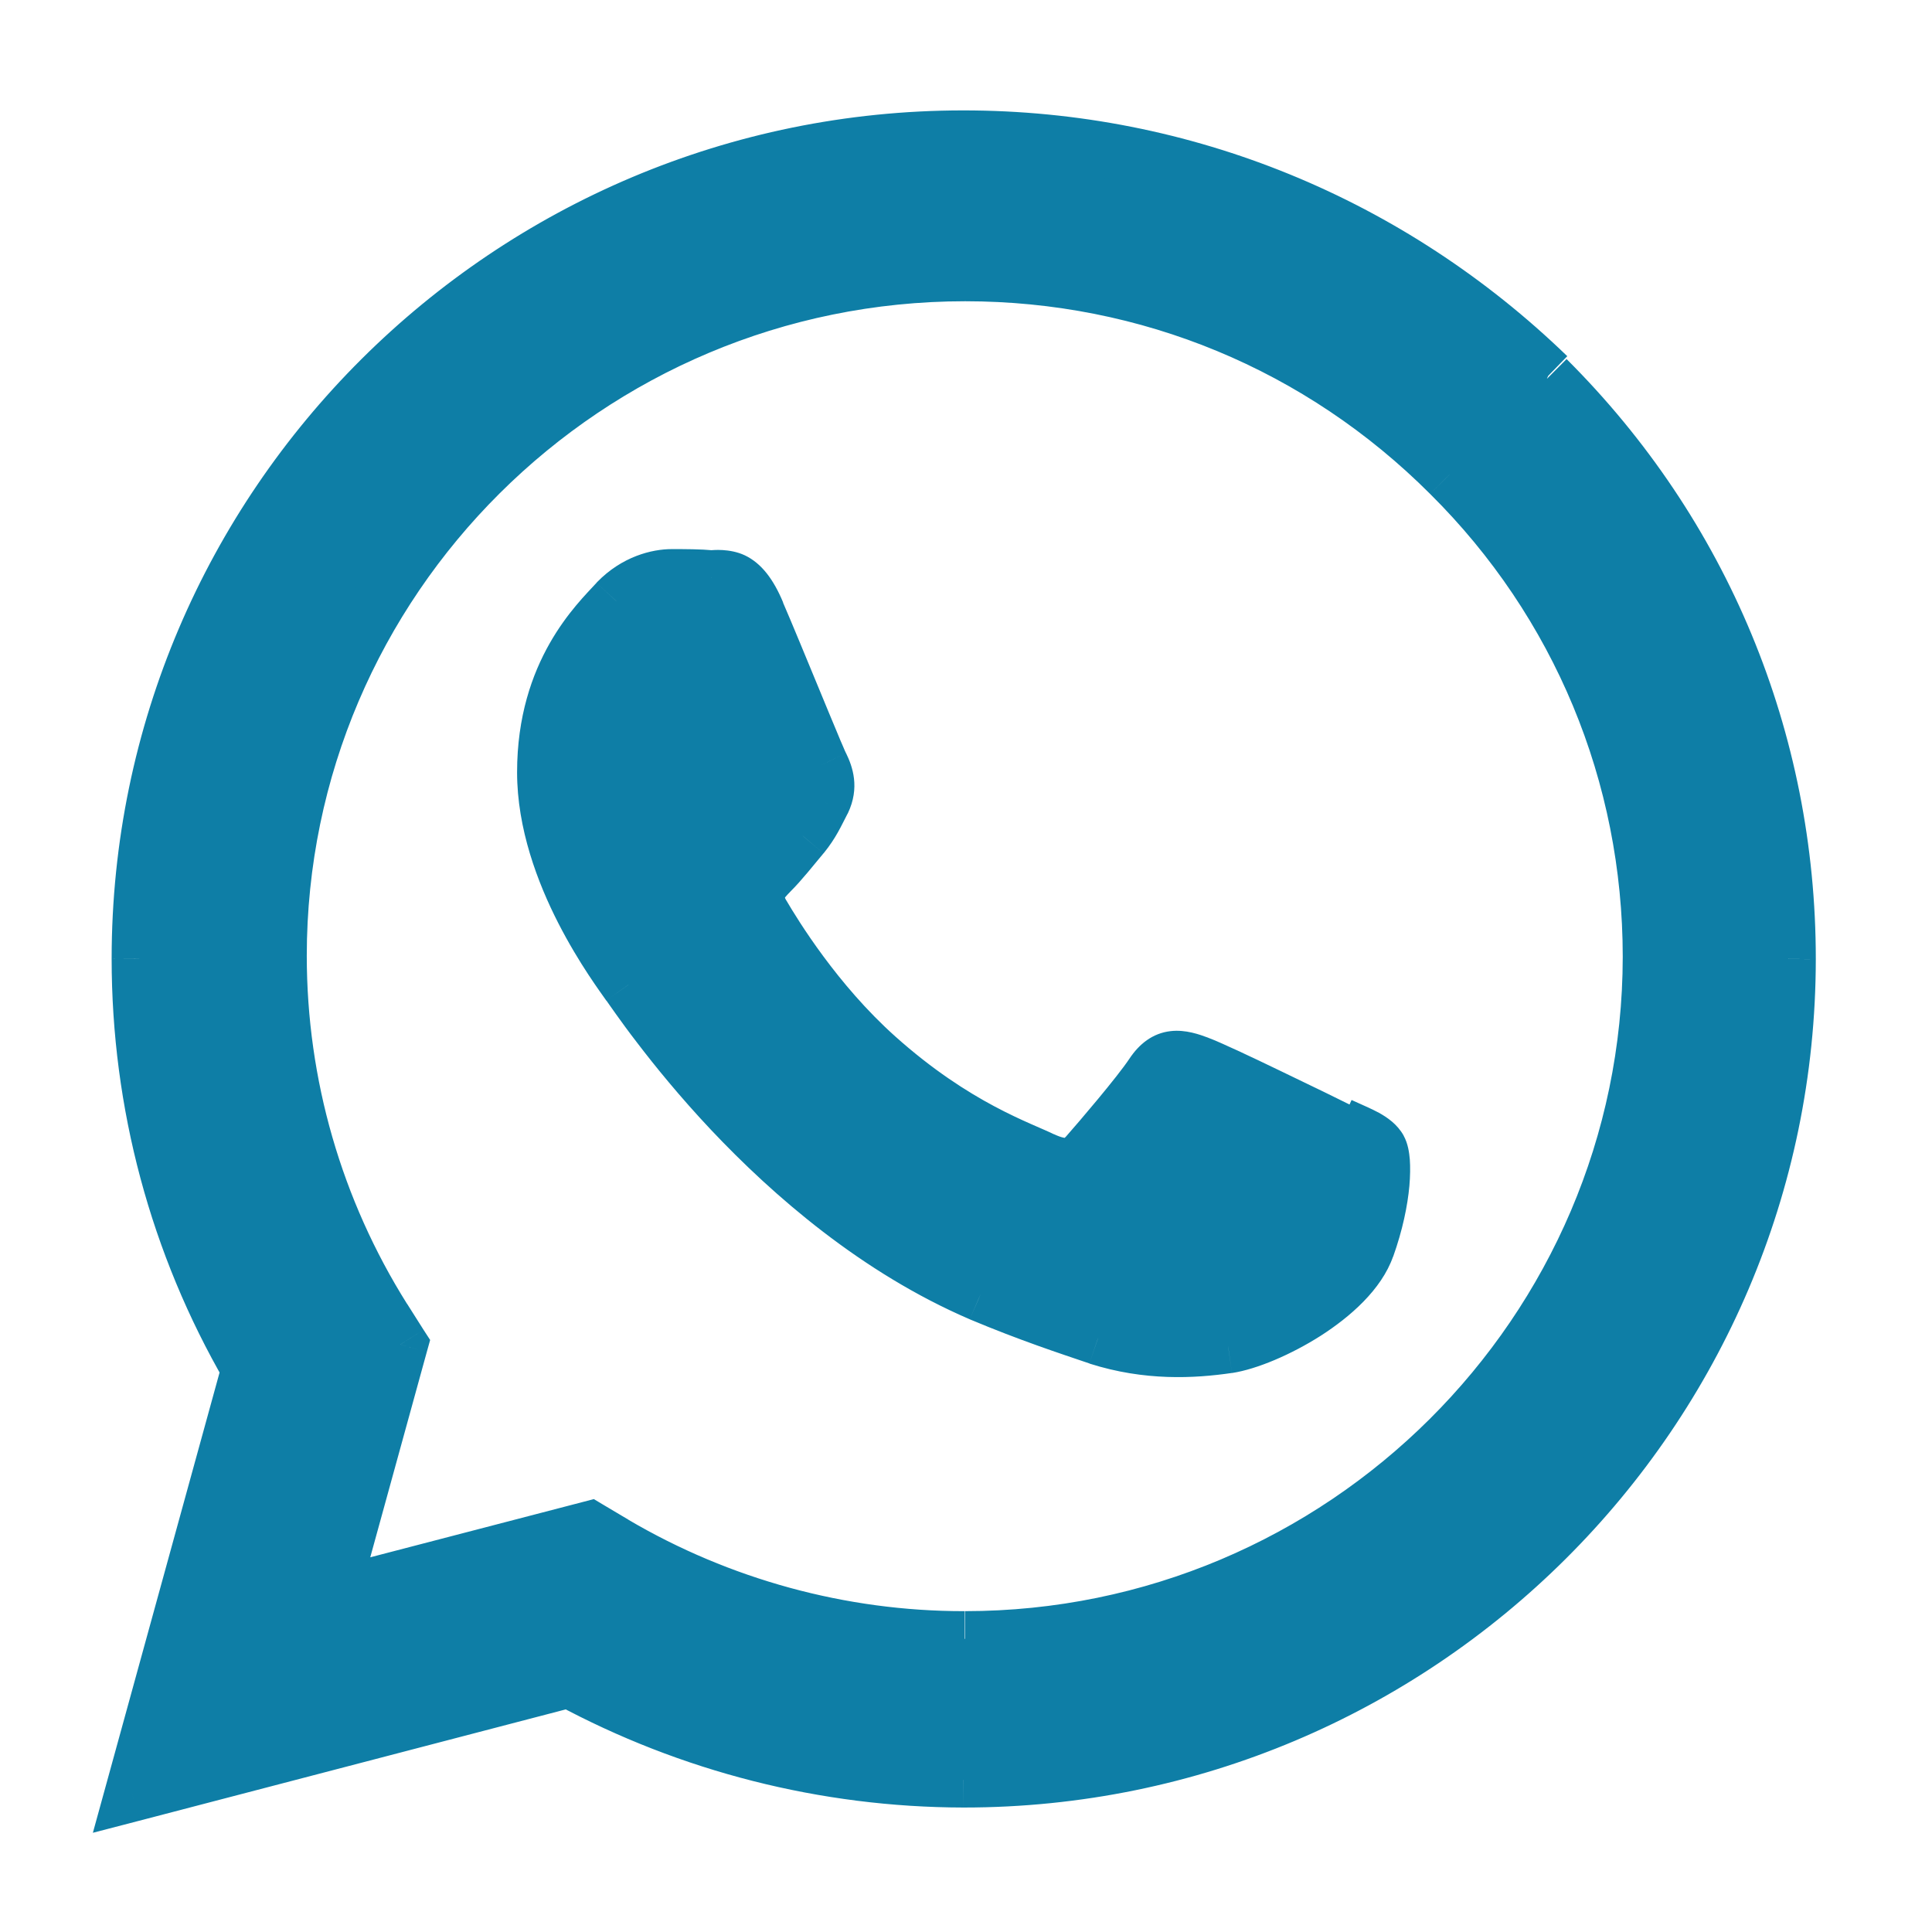 <?xml version="1.0" encoding="UTF-8"?> <svg xmlns="http://www.w3.org/2000/svg" width="14" height="14" viewBox="0 0 14 14" fill="none"><mask id="path-1-outside-1_17_1361" maskUnits="userSpaceOnUse" x="-0.042" y="0" width="14" height="14" fill="black"><rect fill="white" x="-0.042" width="14" height="14"></rect><path d="M9.707 8.191C9.557 8.116 8.824 7.758 8.687 7.708C8.551 7.657 8.451 7.633 8.351 7.783C8.252 7.931 7.965 8.265 7.879 8.364C7.791 8.461 7.704 8.469 7.556 8.402C7.406 8.326 6.924 8.169 6.354 7.659C5.91 7.261 5.612 6.774 5.524 6.624C5.437 6.474 5.515 6.391 5.589 6.316C5.657 6.249 5.74 6.144 5.815 6.055C5.888 5.965 5.912 5.904 5.963 5.807C6.013 5.702 5.988 5.62 5.951 5.545C5.913 5.47 5.615 4.735 5.49 4.442C5.37 4.15 5.246 4.187 5.154 4.187C5.068 4.179 4.968 4.179 4.868 4.179C4.768 4.179 4.607 4.216 4.47 4.359C4.333 4.509 3.947 4.869 3.947 5.596C3.947 6.324 4.482 7.029 4.557 7.134C4.631 7.231 5.609 8.732 7.107 9.377C7.464 9.527 7.742 9.617 7.959 9.691C8.316 9.805 8.641 9.789 8.899 9.752C9.186 9.706 9.782 9.391 9.907 9.039C10.034 8.686 10.034 8.393 9.997 8.326C9.96 8.258 9.862 8.221 9.712 8.153M6.989 11.875H6.981C6.096 11.875 5.219 11.635 4.453 11.185L4.273 11.078L2.398 11.566L2.901 9.743L2.781 9.556C2.286 8.768 2.023 7.86 2.023 6.926C2.023 4.203 4.251 1.983 6.994 1.983C8.321 1.983 9.567 2.501 10.505 3.438C11.442 4.367 11.959 5.613 11.959 6.933C11.957 9.655 9.729 11.876 6.992 11.876M11.218 2.724C10.078 1.623 8.578 1 6.981 1C3.69 1 1.01 3.667 1.009 6.947C1.009 7.995 1.283 9.017 1.806 9.919L0.958 13L4.126 12.174C4.999 12.646 5.981 12.896 6.981 12.898H6.984C10.276 12.898 12.957 10.229 12.958 6.949C12.958 5.362 12.338 3.867 11.21 2.744"></path></mask><path d="M9.707 8.191C9.557 8.116 8.824 7.758 8.687 7.708C8.551 7.657 8.451 7.633 8.351 7.783C8.252 7.931 7.965 8.265 7.879 8.364C7.791 8.461 7.704 8.469 7.556 8.402C7.406 8.326 6.924 8.169 6.354 7.659C5.91 7.261 5.612 6.774 5.524 6.624C5.437 6.474 5.515 6.391 5.589 6.316C5.657 6.249 5.74 6.144 5.815 6.055C5.888 5.965 5.912 5.904 5.963 5.807C6.013 5.702 5.988 5.62 5.951 5.545C5.913 5.47 5.615 4.735 5.49 4.442C5.37 4.15 5.246 4.187 5.154 4.187C5.068 4.179 4.968 4.179 4.868 4.179C4.768 4.179 4.607 4.216 4.47 4.359C4.333 4.509 3.947 4.869 3.947 5.596C3.947 6.324 4.482 7.029 4.557 7.134C4.631 7.231 5.609 8.732 7.107 9.377C7.464 9.527 7.742 9.617 7.959 9.691C8.316 9.805 8.641 9.789 8.899 9.752C9.186 9.706 9.782 9.391 9.907 9.039C10.034 8.686 10.034 8.393 9.997 8.326C9.96 8.258 9.862 8.221 9.712 8.153M6.989 11.875H6.981C6.096 11.875 5.219 11.635 4.453 11.185L4.273 11.078L2.398 11.566L2.901 9.743L2.781 9.556C2.286 8.768 2.023 7.86 2.023 6.926C2.023 4.203 4.251 1.983 6.994 1.983C8.321 1.983 9.567 2.501 10.505 3.438C11.442 4.367 11.959 5.613 11.959 6.933C11.957 9.655 9.729 11.876 6.992 11.876M11.218 2.724C10.078 1.623 8.578 1 6.981 1C3.69 1 1.01 3.667 1.009 6.947C1.009 7.995 1.283 9.017 1.806 9.919L0.958 13L4.126 12.174C4.999 12.646 5.981 12.896 6.981 12.898H6.984C10.276 12.898 12.957 10.229 12.958 6.949C12.958 5.362 12.338 3.867 11.21 2.744" fill="#0E7EA6"></path><path d="M8.687 7.708L8.618 7.896L8.619 7.896L8.687 7.708ZM8.351 7.783L8.517 7.894L8.517 7.894L8.351 7.783ZM7.879 8.364L8.027 8.498L8.029 8.496L7.879 8.364ZM7.556 8.402L7.466 8.581L7.473 8.584L7.556 8.402ZM6.354 7.659L6.221 7.808L6.221 7.808L6.354 7.659ZM5.524 6.624L5.351 6.724L5.351 6.725L5.524 6.624ZM5.589 6.316L5.448 6.175L5.447 6.176L5.589 6.316ZM5.815 6.055L5.967 6.184L5.97 6.181L5.815 6.055ZM5.963 5.807L6.14 5.9L6.144 5.893L5.963 5.807ZM5.951 5.545L6.13 5.456L6.129 5.456L5.951 5.545ZM5.49 4.442L5.304 4.518L5.306 4.52L5.49 4.442ZM5.154 4.187L5.136 4.386L5.145 4.387H5.154V4.187ZM4.47 4.359L4.325 4.22L4.322 4.224L4.47 4.359ZM4.557 7.134L4.393 7.25L4.398 7.255L4.557 7.134ZM7.107 9.377L7.027 9.56L7.029 9.561L7.107 9.377ZM7.959 9.691L7.894 9.88L7.898 9.882L7.959 9.691ZM8.899 9.752L8.927 9.949L8.93 9.949L8.899 9.752ZM9.907 9.039L9.718 8.97L9.718 8.972L9.907 9.039ZM9.997 8.326L9.821 8.422L9.822 8.423L9.997 8.326ZM4.453 11.185L4.351 11.357L4.352 11.357L4.453 11.185ZM4.273 11.078L4.375 10.906L4.303 10.863L4.223 10.884L4.273 11.078ZM2.398 11.566L2.205 11.512L2.113 11.846L2.448 11.759L2.398 11.566ZM2.901 9.743L3.093 9.796L3.117 9.71L3.069 9.636L2.901 9.743ZM2.781 9.556L2.612 9.662L2.612 9.663L2.781 9.556ZM10.505 3.438L10.363 3.579L10.364 3.58L10.505 3.438ZM11.959 6.933L12.159 6.933V6.933H11.959ZM1.009 6.947L0.809 6.946V6.947H1.009ZM1.806 9.919L1.999 9.972L2.021 9.891L1.979 9.819L1.806 9.919ZM0.958 13L0.765 12.947L0.673 13.281L1.008 13.194L0.958 13ZM4.126 12.174L4.221 11.998L4.151 11.961L4.075 11.98L4.126 12.174ZM6.981 12.898L6.98 13.098H6.981V12.898ZM12.958 6.949L13.158 6.95V6.949H12.958ZM9.796 8.012C9.72 7.974 9.498 7.865 9.278 7.76C9.065 7.657 8.835 7.549 8.755 7.52L8.619 7.896C8.675 7.916 8.881 8.012 9.105 8.12C9.324 8.225 9.544 8.333 9.618 8.37L9.796 8.012ZM8.756 7.52C8.694 7.497 8.591 7.459 8.482 7.472C8.352 7.487 8.255 7.565 8.184 7.672L8.517 7.894C8.525 7.883 8.531 7.875 8.535 7.87C8.539 7.866 8.541 7.864 8.541 7.864C8.539 7.866 8.534 7.868 8.528 7.869C8.525 7.869 8.529 7.868 8.545 7.872C8.563 7.876 8.585 7.883 8.618 7.896L8.756 7.52ZM8.184 7.672C8.095 7.806 7.818 8.13 7.728 8.232L8.029 8.496C8.112 8.4 8.41 8.055 8.517 7.894L8.184 7.672ZM7.73 8.23C7.718 8.244 7.711 8.248 7.711 8.248C7.711 8.248 7.712 8.247 7.713 8.247C7.715 8.246 7.717 8.246 7.718 8.246C7.72 8.246 7.716 8.247 7.703 8.243C7.689 8.24 7.668 8.233 7.638 8.219L7.473 8.584C7.558 8.622 7.657 8.655 7.762 8.643C7.877 8.631 7.962 8.57 8.027 8.498L7.73 8.23ZM7.645 8.223C7.475 8.138 7.031 7.997 6.487 7.51L6.221 7.808C6.817 8.341 7.336 8.515 7.466 8.58L7.645 8.223ZM6.487 7.51C6.067 7.134 5.782 6.668 5.697 6.523L5.351 6.725C5.442 6.88 5.753 7.389 6.221 7.808L6.487 7.51ZM5.697 6.524C5.686 6.504 5.685 6.496 5.685 6.498C5.686 6.501 5.685 6.507 5.684 6.511C5.683 6.513 5.684 6.51 5.692 6.499C5.7 6.489 5.712 6.477 5.731 6.457L5.447 6.176C5.415 6.208 5.343 6.277 5.308 6.373C5.266 6.488 5.284 6.608 5.351 6.724L5.697 6.524ZM5.73 6.458C5.806 6.383 5.901 6.263 5.967 6.184L5.662 5.926C5.578 6.025 5.508 6.115 5.448 6.175L5.73 6.458ZM5.97 6.181C6.059 6.071 6.095 5.986 6.14 5.9L5.786 5.714C5.728 5.823 5.716 5.858 5.659 5.929L5.97 6.181ZM6.144 5.893C6.232 5.708 6.179 5.556 6.13 5.456L5.771 5.634C5.786 5.663 5.79 5.677 5.791 5.686C5.791 5.692 5.792 5.701 5.782 5.721L6.144 5.893ZM6.129 5.456C6.129 5.456 6.129 5.455 6.128 5.452C6.127 5.449 6.125 5.446 6.123 5.442C6.119 5.433 6.115 5.422 6.109 5.409C6.097 5.382 6.082 5.347 6.065 5.305C6.03 5.221 5.985 5.114 5.938 4.999C5.843 4.77 5.737 4.511 5.673 4.364L5.306 4.52C5.367 4.666 5.473 4.921 5.568 5.152C5.66 5.375 5.749 5.588 5.772 5.634L6.129 5.456ZM5.675 4.366C5.606 4.2 5.519 4.082 5.397 4.024C5.286 3.972 5.161 3.987 5.154 3.987V4.387C5.17 4.387 5.188 4.386 5.197 4.386C5.208 4.385 5.215 4.385 5.22 4.386C5.229 4.386 5.228 4.387 5.225 4.386C5.218 4.382 5.253 4.392 5.305 4.518L5.675 4.366ZM5.171 3.988C5.074 3.979 4.966 3.979 4.868 3.979V4.38C4.97 4.38 5.061 4.38 5.136 4.386L5.171 3.988ZM4.868 3.979C4.724 3.979 4.507 4.032 4.325 4.22L4.614 4.498C4.706 4.401 4.812 4.38 4.868 4.38V3.979ZM4.322 4.224C4.185 4.374 3.747 4.785 3.747 5.596H4.147C4.147 4.953 4.481 4.644 4.617 4.494L4.322 4.224ZM3.747 5.596C3.747 6.006 3.896 6.397 4.046 6.69C4.197 6.985 4.358 7.199 4.393 7.25L4.72 7.018C4.681 6.964 4.537 6.773 4.402 6.508C4.265 6.24 4.147 5.915 4.147 5.596H3.747ZM4.398 7.255C4.397 7.255 4.398 7.256 4.399 7.257C4.4 7.259 4.402 7.261 4.403 7.263C4.407 7.269 4.412 7.275 4.417 7.283C4.429 7.3 4.444 7.322 4.463 7.348C4.501 7.401 4.552 7.472 4.617 7.556C4.746 7.725 4.926 7.947 5.152 8.187C5.603 8.665 6.244 9.223 7.027 9.56L7.186 9.193C5.747 8.573 4.802 7.126 4.715 7.013L4.398 7.255ZM7.029 9.561C7.394 9.714 7.679 9.807 7.894 9.88L8.023 9.502C7.804 9.426 7.533 9.339 7.184 9.192L7.029 9.561ZM7.898 9.882C8.295 10.008 8.654 9.989 8.927 9.949L8.87 9.554C8.628 9.588 8.336 9.601 8.019 9.5L7.898 9.882ZM8.93 9.949C9.109 9.921 9.356 9.816 9.571 9.679C9.781 9.544 10.01 9.347 10.095 9.105L9.718 8.972C9.679 9.083 9.547 9.219 9.356 9.342C9.169 9.461 8.975 9.537 8.867 9.554L8.93 9.949ZM10.095 9.107C10.164 8.914 10.2 8.736 10.213 8.593C10.219 8.522 10.22 8.457 10.216 8.401C10.212 8.354 10.203 8.286 10.171 8.229L9.822 8.423C9.809 8.4 9.814 8.394 9.817 8.432C9.819 8.461 9.819 8.503 9.814 8.558C9.804 8.666 9.776 8.81 9.718 8.97L10.095 9.107ZM10.172 8.23C10.125 8.145 10.05 8.096 9.993 8.064C9.936 8.033 9.861 8.002 9.794 7.971L9.629 8.336C9.712 8.373 9.761 8.394 9.8 8.415C9.839 8.436 9.831 8.44 9.821 8.422L10.172 8.23ZM6.989 11.675H6.981V12.075H6.989V11.675ZM6.981 11.675C6.131 11.675 5.289 11.445 4.554 11.013L4.352 11.357C5.148 11.825 6.06 12.075 6.981 12.075V11.675ZM4.555 11.013L4.375 10.906L4.171 11.25L4.351 11.357L4.555 11.013ZM4.223 10.884L2.348 11.372L2.448 11.759L4.323 11.272L4.223 10.884ZM2.591 11.619L3.093 9.796L2.708 9.69L2.205 11.512L2.591 11.619ZM3.069 9.636L2.95 9.448L2.612 9.663L2.732 9.85L3.069 9.636ZM2.95 9.449C2.475 8.693 2.223 7.822 2.223 6.926H1.823C1.823 7.898 2.097 8.842 2.612 9.662L2.95 9.449ZM2.223 6.926C2.223 4.314 4.36 2.183 6.994 2.183V1.783C4.141 1.783 1.823 4.092 1.823 6.926H2.223ZM6.994 2.183C8.268 2.183 9.463 2.679 10.363 3.579L10.646 3.297C9.671 2.322 8.374 1.783 6.994 1.783V2.183ZM10.364 3.58C11.263 4.472 11.759 5.666 11.759 6.933H12.159C12.159 5.56 11.621 4.263 10.645 3.296L10.364 3.58ZM11.759 6.933C11.757 9.544 9.619 11.675 6.992 11.675V12.075C9.839 12.075 12.157 9.766 12.159 6.933L11.759 6.933ZM11.357 2.581C10.181 1.443 8.631 0.8 6.981 0.8V1.2C8.525 1.2 9.975 1.802 11.079 2.868L11.357 2.581ZM6.981 0.8C3.58 0.8 0.81 3.556 0.809 6.946L1.209 6.947C1.21 3.778 3.799 1.2 6.981 1.2V0.8ZM0.809 6.947C0.809 8.03 1.092 9.086 1.633 10.019L1.979 9.819C1.474 8.947 1.209 7.959 1.209 6.947H0.809ZM1.613 9.866L0.765 12.947L1.151 13.053L1.999 9.972L1.613 9.866ZM1.008 13.194L4.176 12.367L4.075 11.98L0.908 12.806L1.008 13.194ZM4.03 12.35C4.933 12.837 5.947 13.096 6.98 13.098L6.981 12.697C6.014 12.696 5.064 12.454 4.221 11.998L4.03 12.35ZM6.981 13.098H6.984V12.697H6.981V13.098ZM6.984 13.098C10.386 13.098 13.156 10.341 13.158 6.95L12.758 6.949C12.757 10.118 10.166 12.697 6.984 12.697V13.098ZM13.158 6.949C13.158 5.308 12.517 3.763 11.352 2.602L11.069 2.886C12.159 3.971 12.758 5.415 12.758 6.949H13.158Z" fill="#0E7EA6" mask="url(#path-1-outside-1_17_1361)"></path></svg> 